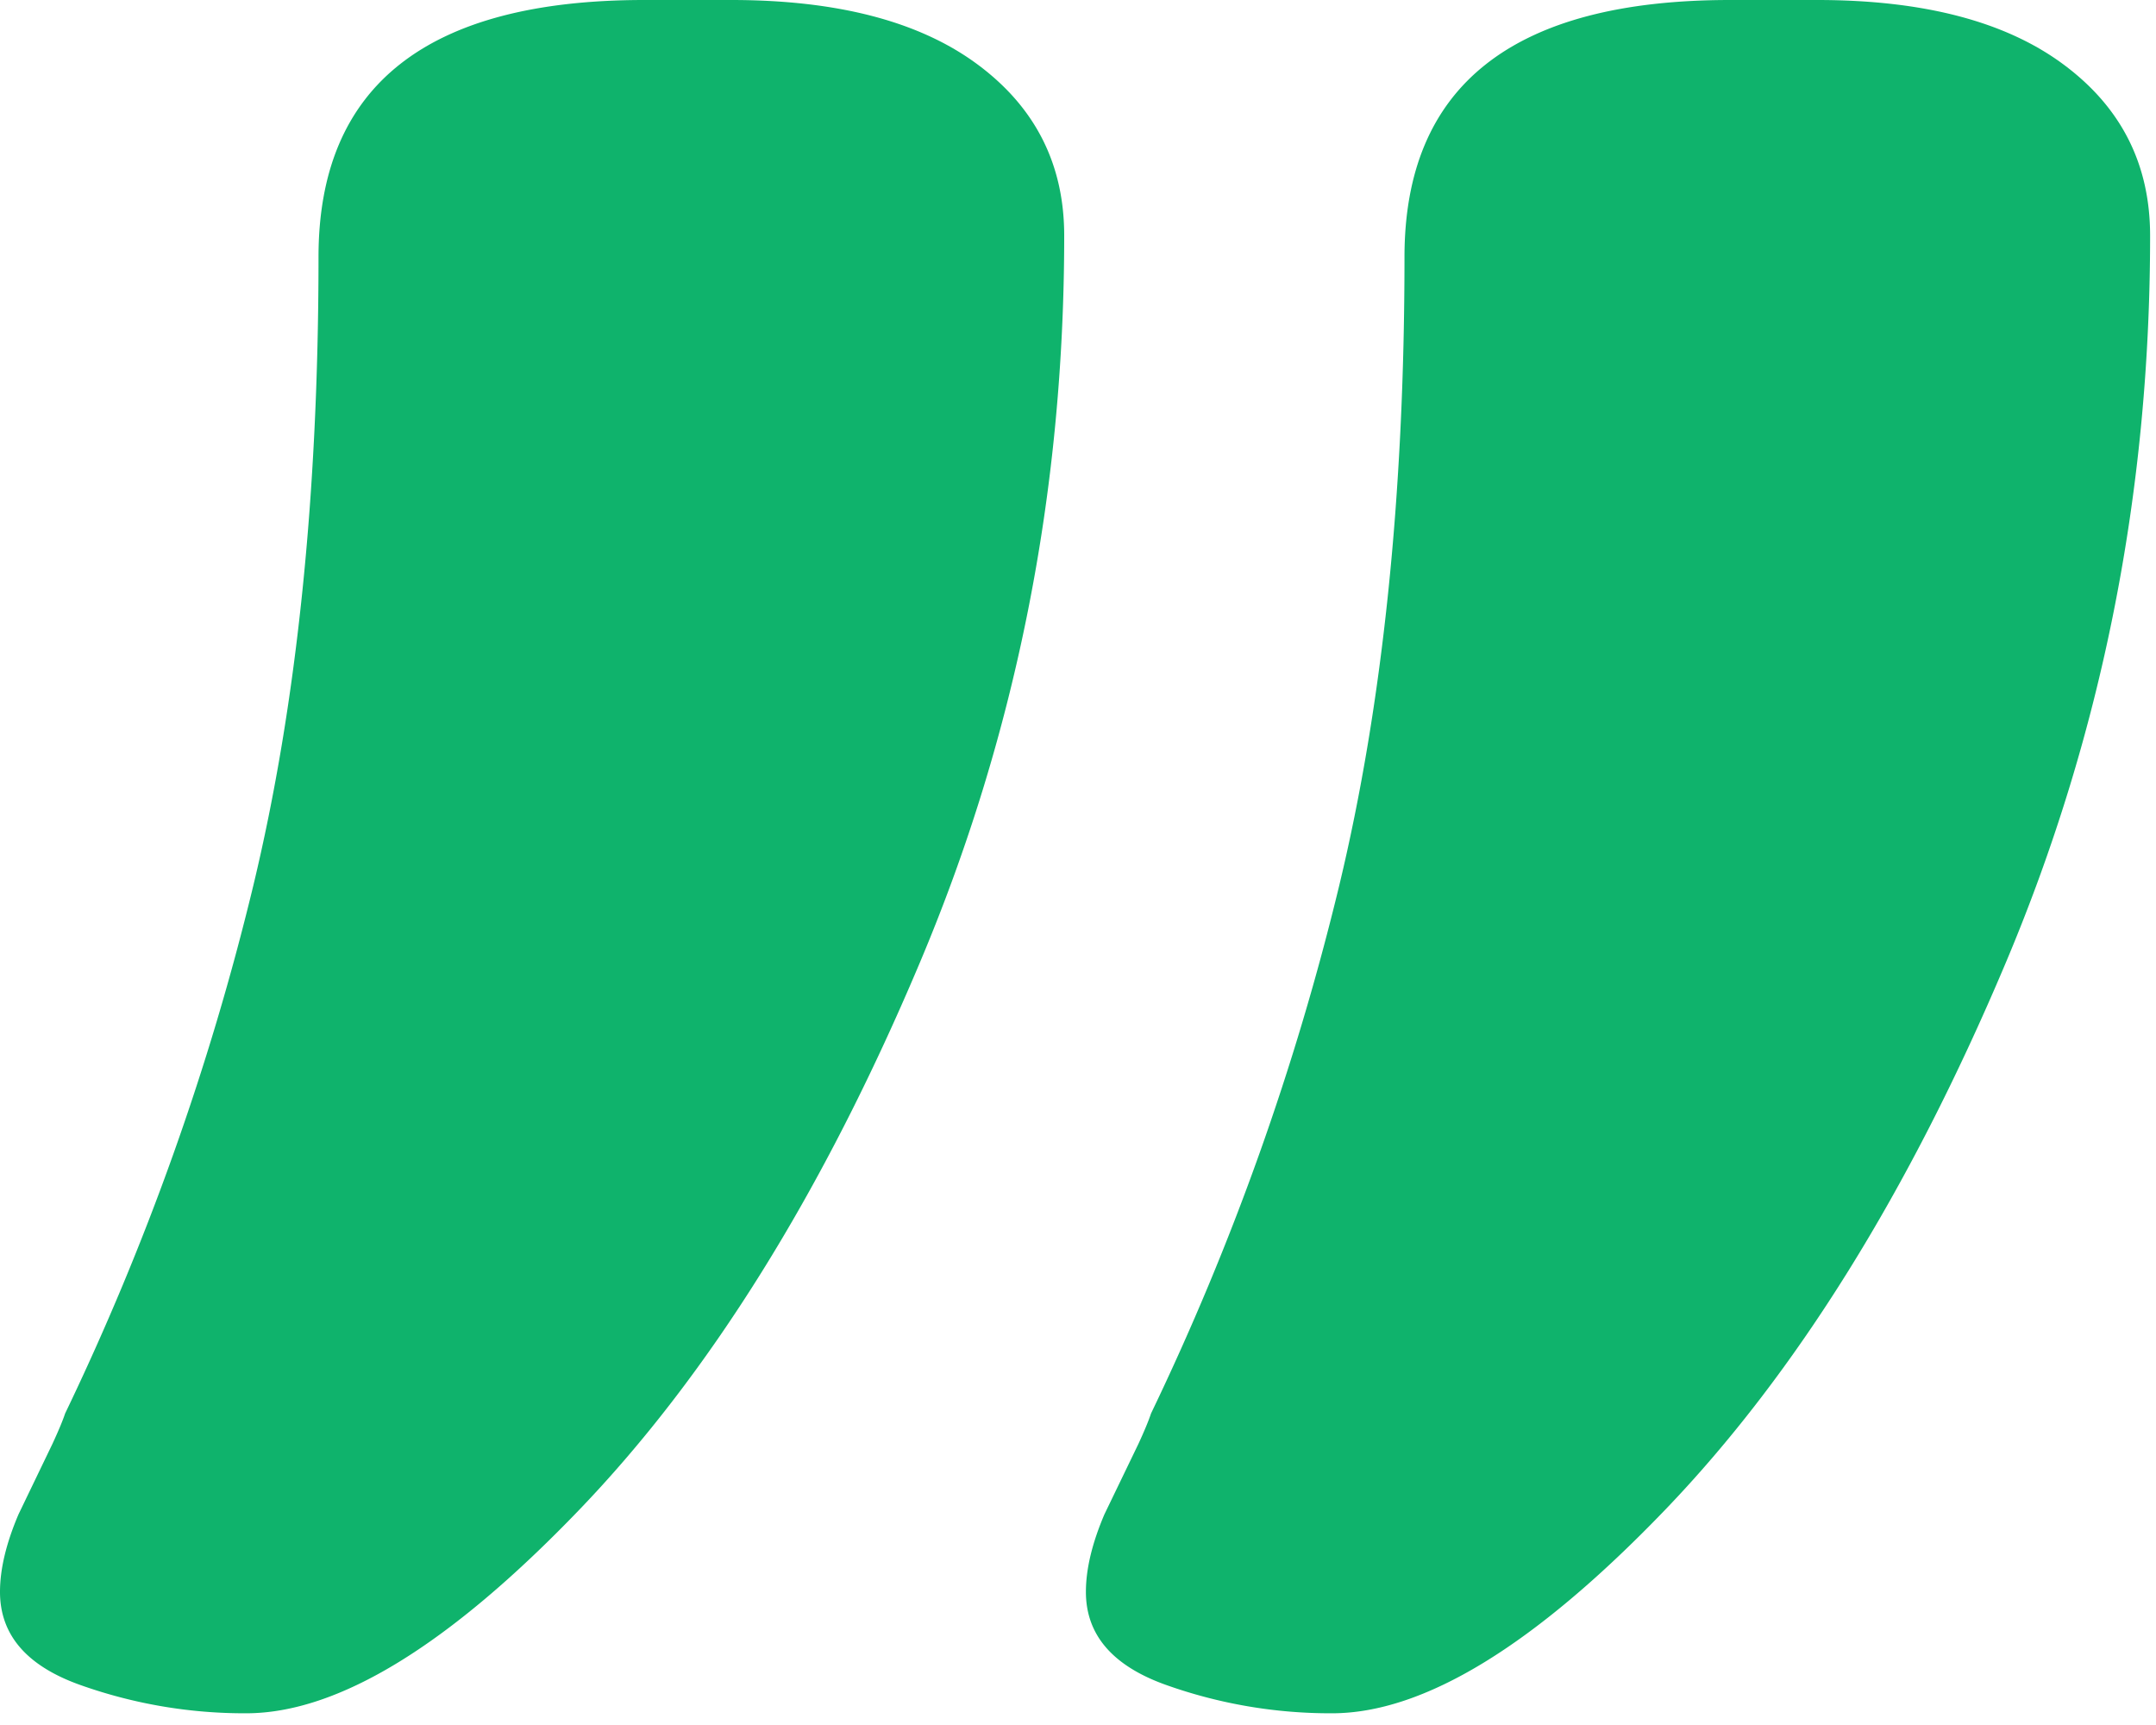 <svg width="30" height="24" fill="none" xmlns="http://www.w3.org/2000/svg"><path fill-rule="evenodd" clip-rule="evenodd" d="M1.108 23.44a6.812 6.812 0 002.317.397c1.276 0 2.82-.943 4.634-2.83 1.813-1.887 3.391-4.42 4.734-7.599 1.344-3.178 2.015-6.555 2.015-10.13 0-.994-.403-1.788-1.209-2.384C12.793.298 11.652 0 10.174 0H8.965C5.943 0 4.432 1.192 4.432 3.576c0 3.31-.302 6.224-.906 8.74a36.964 36.964 0 01-2.62 7.35c-.033.1-.092.24-.176.422l-.472.98c-.172.403-.258.763-.258 1.08 0 .597.37 1.027 1.108 1.292zm15.11 0a6.812 6.812 0 002.317.397c1.276 0 2.82-.943 4.634-2.83 1.813-1.887 3.392-4.42 4.735-7.599 1.343-3.178 2.014-6.555 2.014-10.13 0-.994-.403-1.788-1.209-2.384C27.904.298 26.762 0 25.285 0h-1.21c-3.021 0-4.532 1.192-4.532 3.576 0 3.31-.303 6.224-.907 8.74a36.968 36.968 0 01-2.62 7.35c-.033.1-.091.24-.175.422l-.473.98c-.172.403-.258.763-.258 1.08 0 .597.37 1.027 1.108 1.292z" fill="#0FB36C"/></svg>